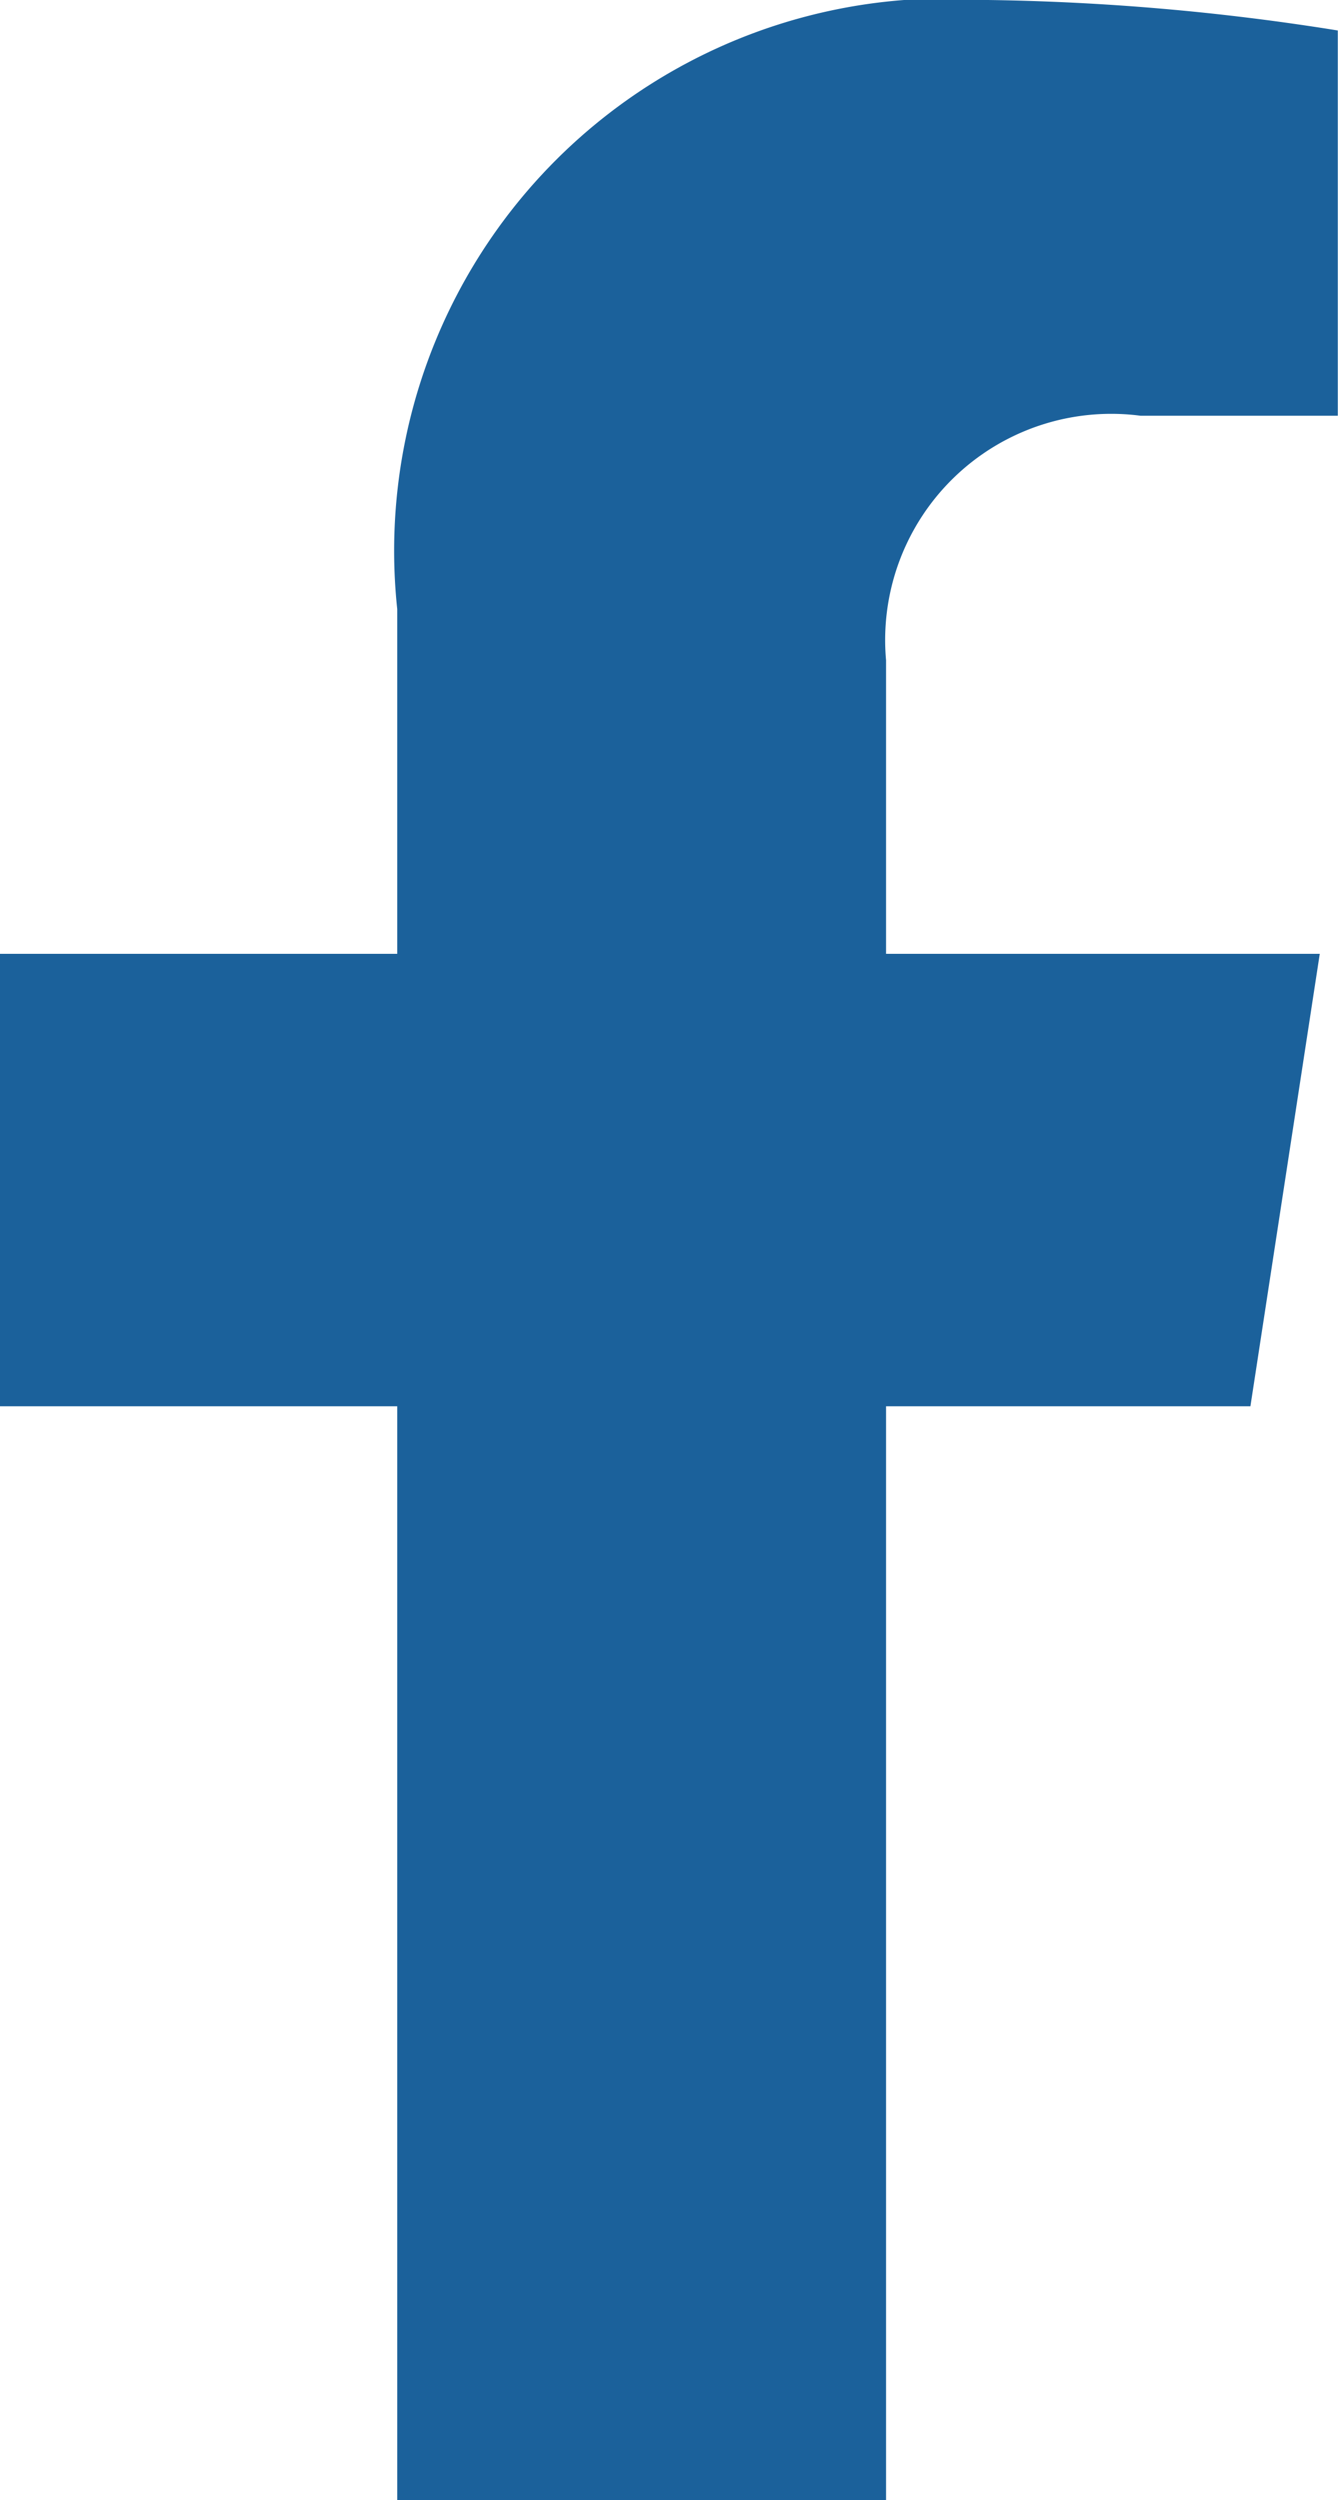 <svg xmlns="http://www.w3.org/2000/svg" width="6.676" height="12.466" viewBox="0 0 6.676 12.466">
	<path id="Icon_awesome-facebook-f" data-name="Icon awesome-facebook-f" d="M7.848,7.012l.346-2.256H6.03V3.292A1.128,1.128,0,0,1,7.3,2.073h.984V.152A12,12,0,0,0,6.539,0,2.754,2.754,0,0,0,3.591,3.037V4.756H1.609V7.012H3.591v5.454H6.03V7.012Z" transform="translate(-1.609)" fill="#1B619B"></path>
</svg>